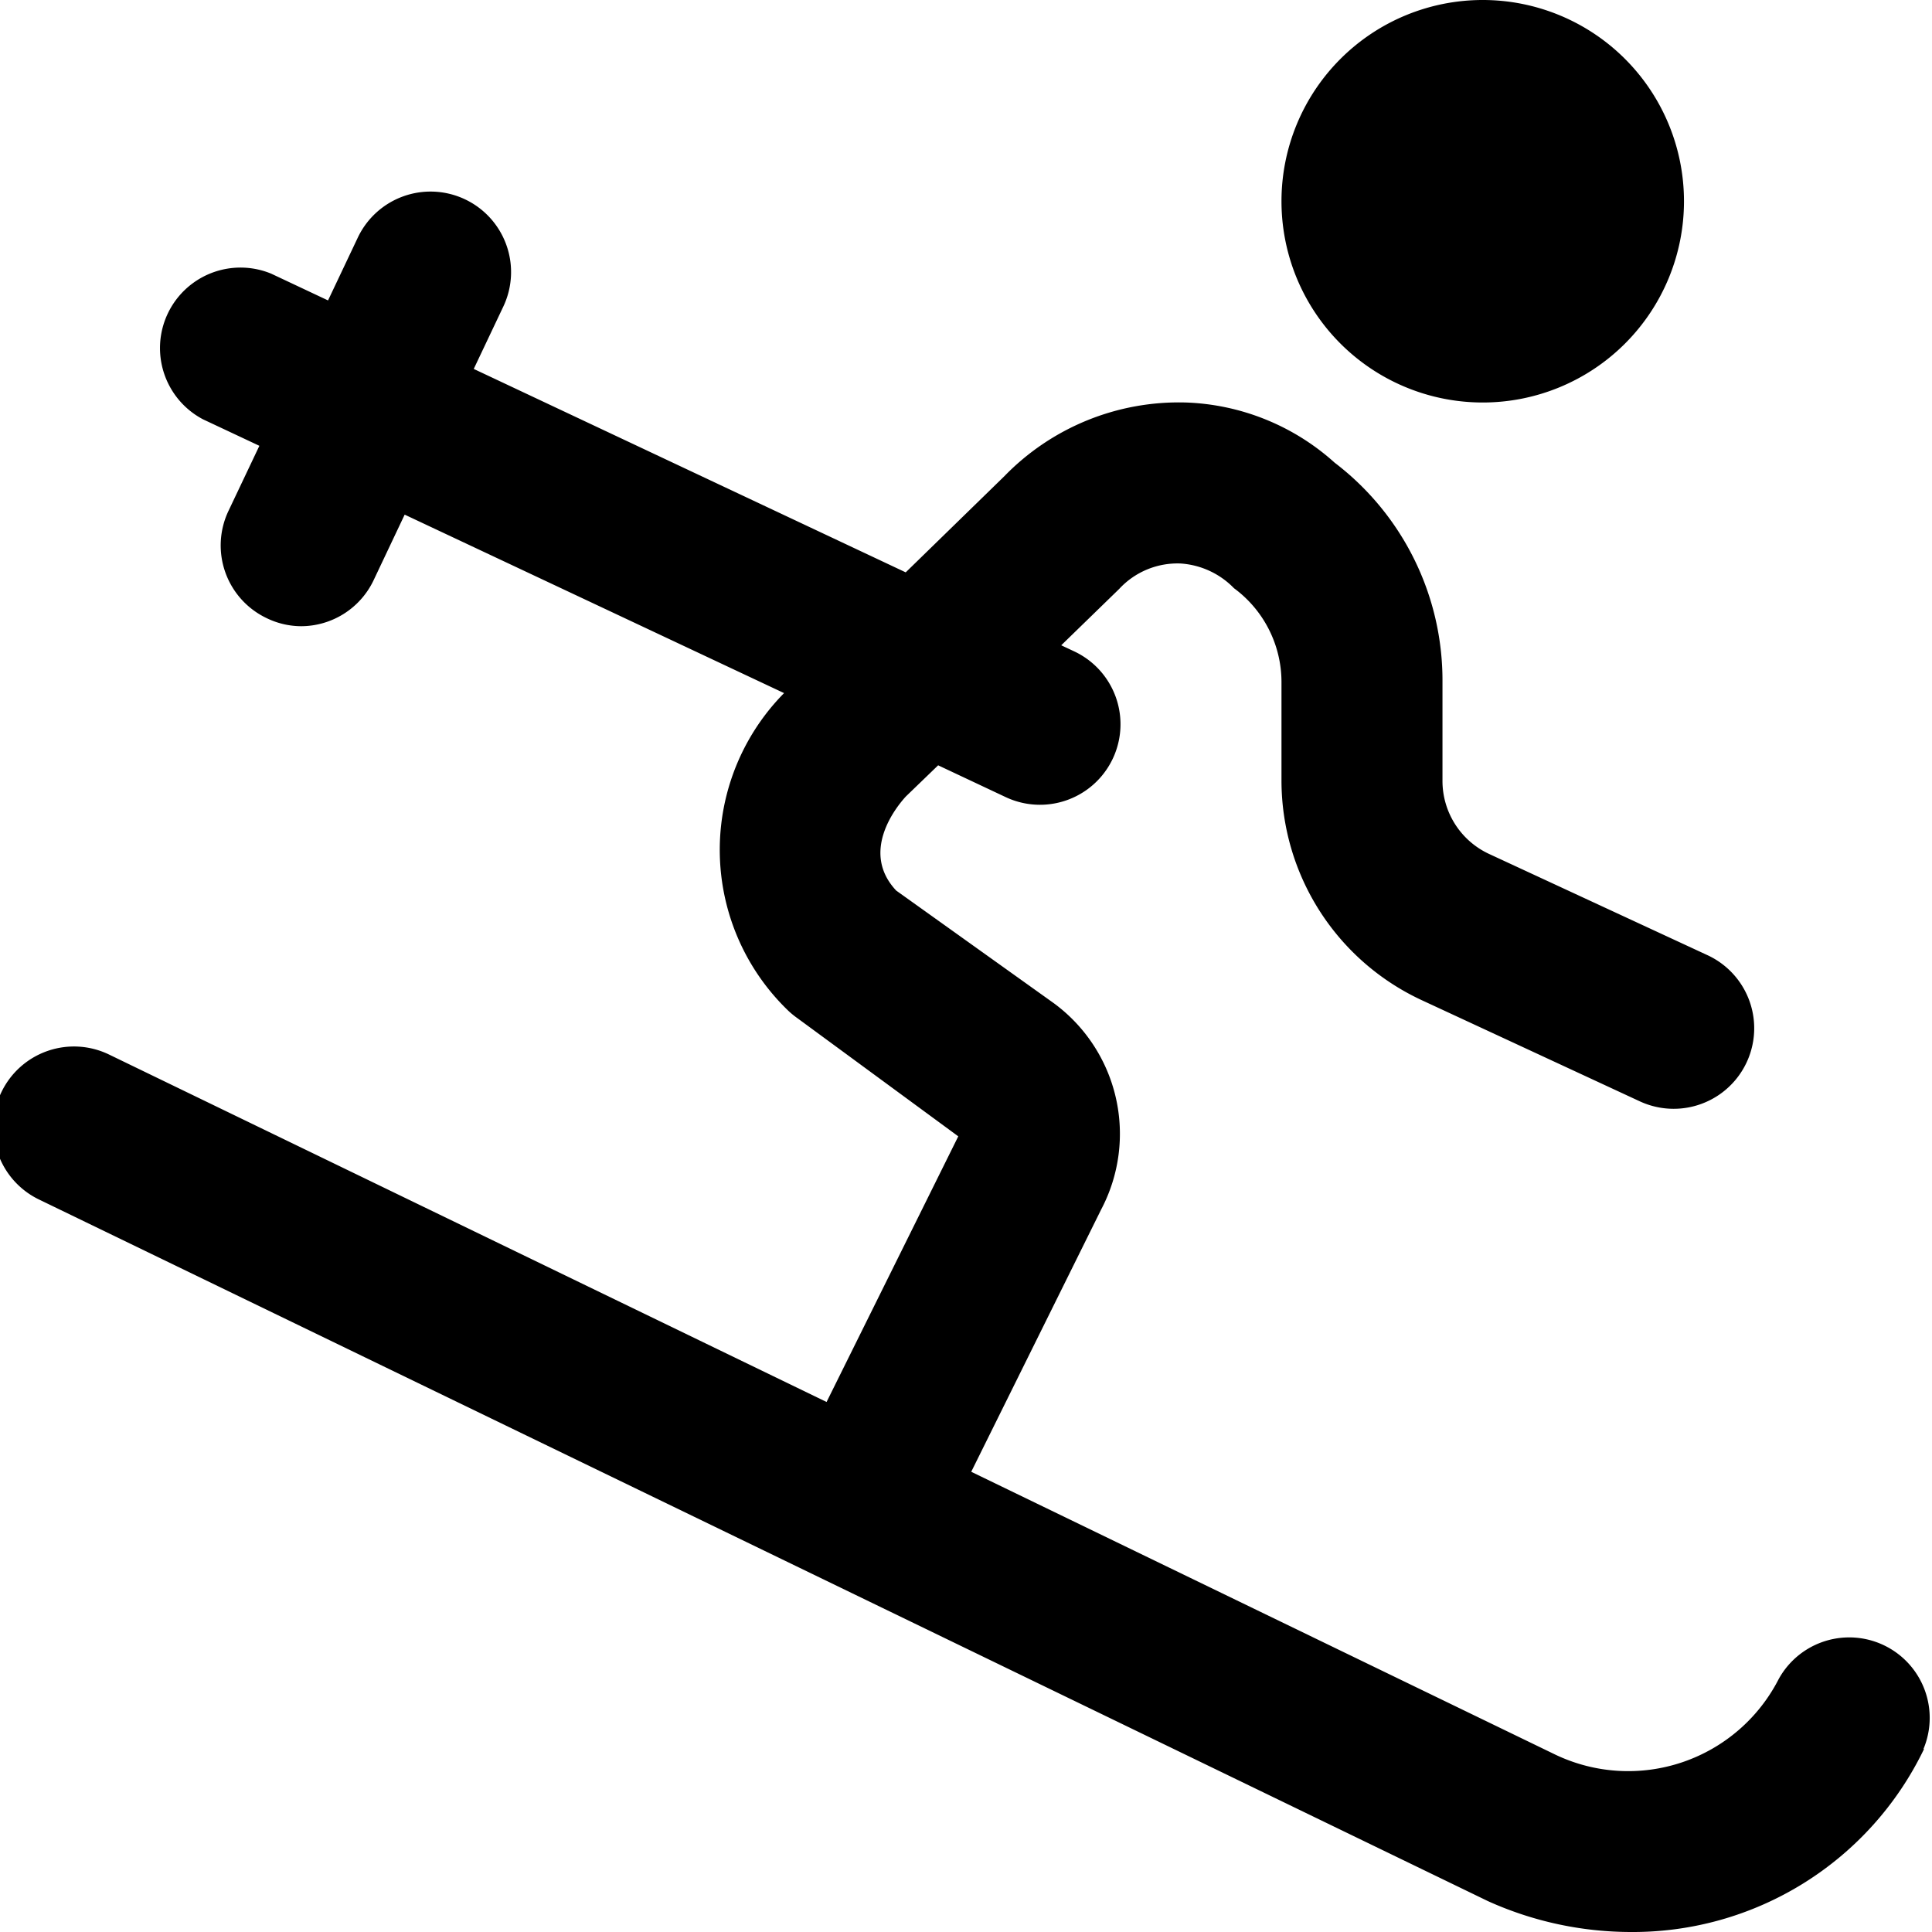 <svg height="512" width="512" viewBox="0 0 24 24" data-name="Layer 1" id="Layer_1" xmlns="http://www.w3.org/2000/svg"><path d="M23.9,21.729A4.014,4.014,0,0,1,20.253,24a4.324,4.324,0,0,1-1.768-.383L.483,14.9a1,1,0,0,1,.872-1.8l8.913,4.316,1.636-3.3-2-1.469a1.077,1.077,0,0,1-.106-.086A2.772,2.772,0,0,1,9.74,8.61L5.027,6.393l-.386.815a1,1,0,0,1-.9.571.988.988,0,0,1-.428-.1,1,1,0,0,1-.475-1.332l.384-.809-.7-.329A1,1,0,0,1,3.37,3.4l.705.332.37-.781a1,1,0,1,1,1.807.858l-.367.774L11.251,7.11l1.224-1.193A3.022,3.022,0,0,1,14.731,5a2.91,2.91,0,0,1,1.849.748,3.4,3.4,0,0,1,1.339,2.72V9.7a1,1,0,0,0,.579.908l2.714,1.258a1,1,0,0,1-.842,1.815l-2.714-1.259A3.01,3.01,0,0,1,15.919,9.7V8.47a1.448,1.448,0,0,0-.59-1.163A1.018,1.018,0,0,0,14.667,7a.986.986,0,0,0-.764.316l-.72.7.162.076a1,1,0,0,1-.852,1.81l-.839-.395-.4.386c-.121.131-.572.69-.121,1.17l1.959,1.4a2.014,2.014,0,0,1,.587,2.562l-1.614,3.258,7.263,3.517a2.1,2.1,0,0,0,2.767-.941,1,1,0,0,1,1.8.865ZM18.419,5a2.5,2.5,0,1,0-2.5-2.5A2.5,2.5,0,0,0,18.419,5Z"></path></svg>
